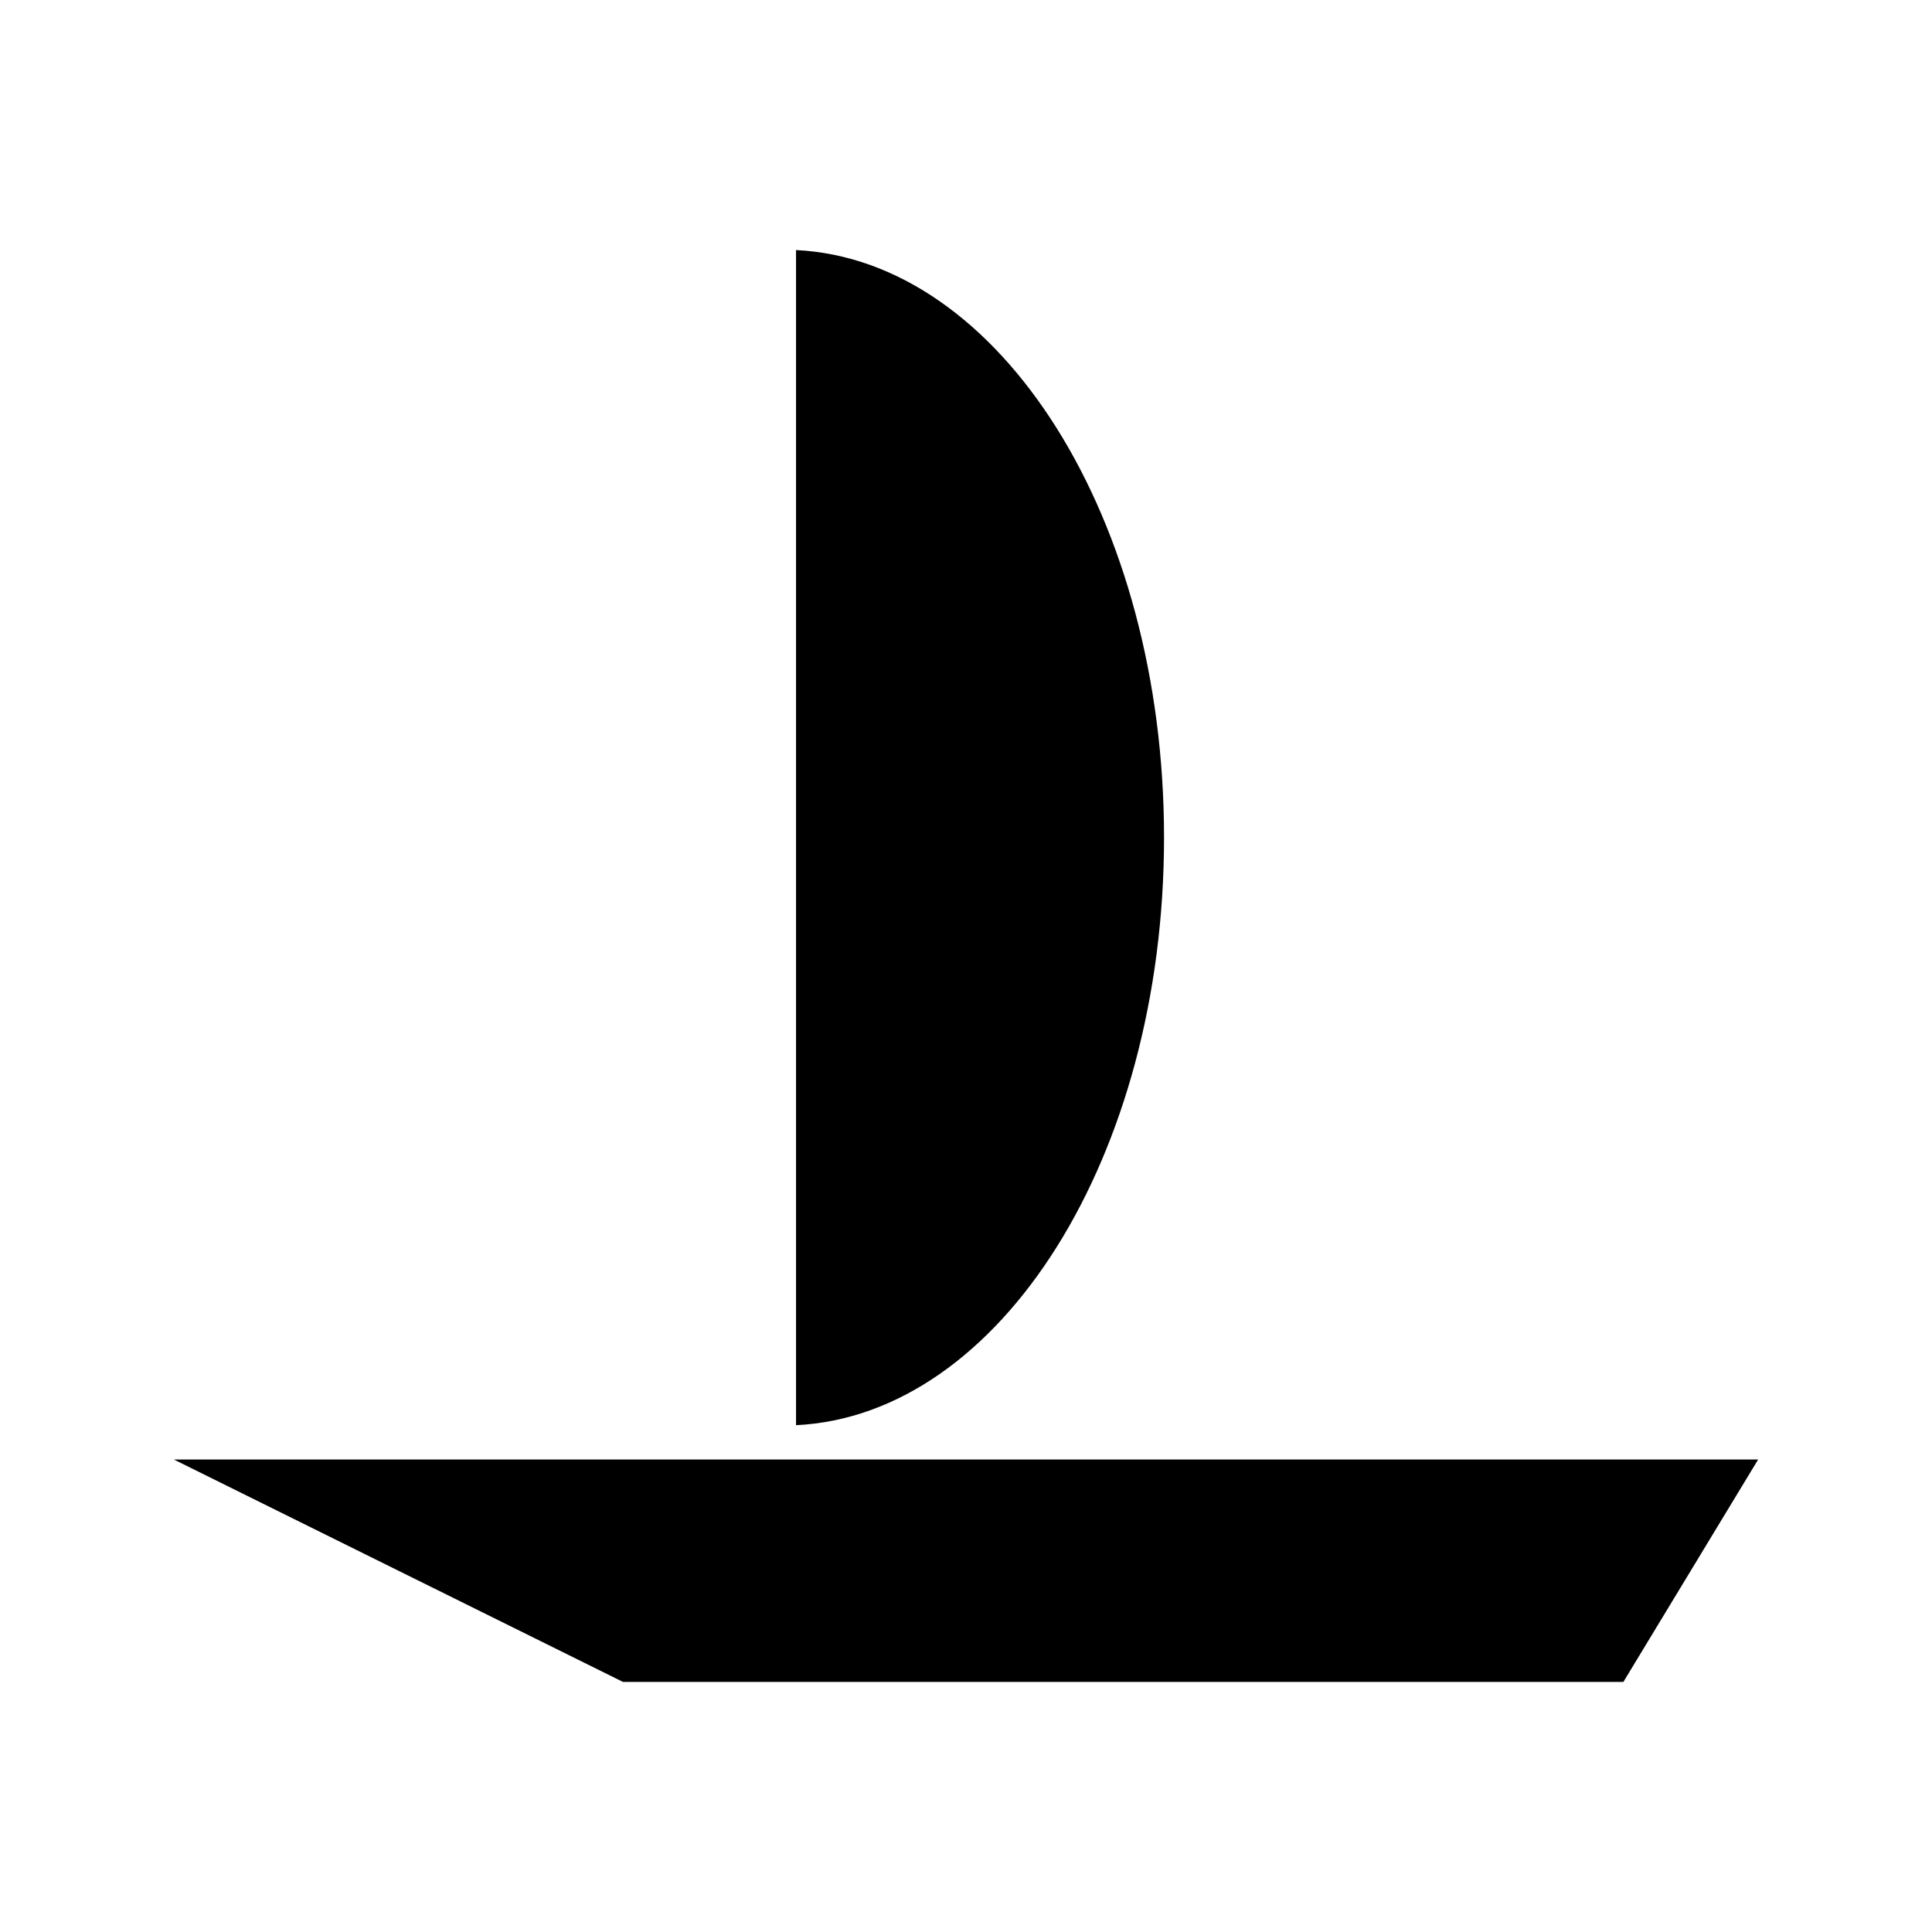 <?xml version="1.0" encoding="UTF-8"?>
<!-- Uploaded to: SVG Repo, www.svgrepo.com, Generator: SVG Repo Mixer Tools -->
<svg fill="#000000" width="800px" height="800px" version="1.1" viewBox="144 144 512 512" xmlns="http://www.w3.org/2000/svg">
 <g>
  <path d="m190.08 530.79 119.02 58.938h265.11l35.711-58.938z"/>
  <path d="m452.48 365.96c0-84.41-43.387-153.06-97.523-155.69v311.42c54.141-2.625 97.523-71.309 97.523-155.73z"/>
 </g>
</svg>